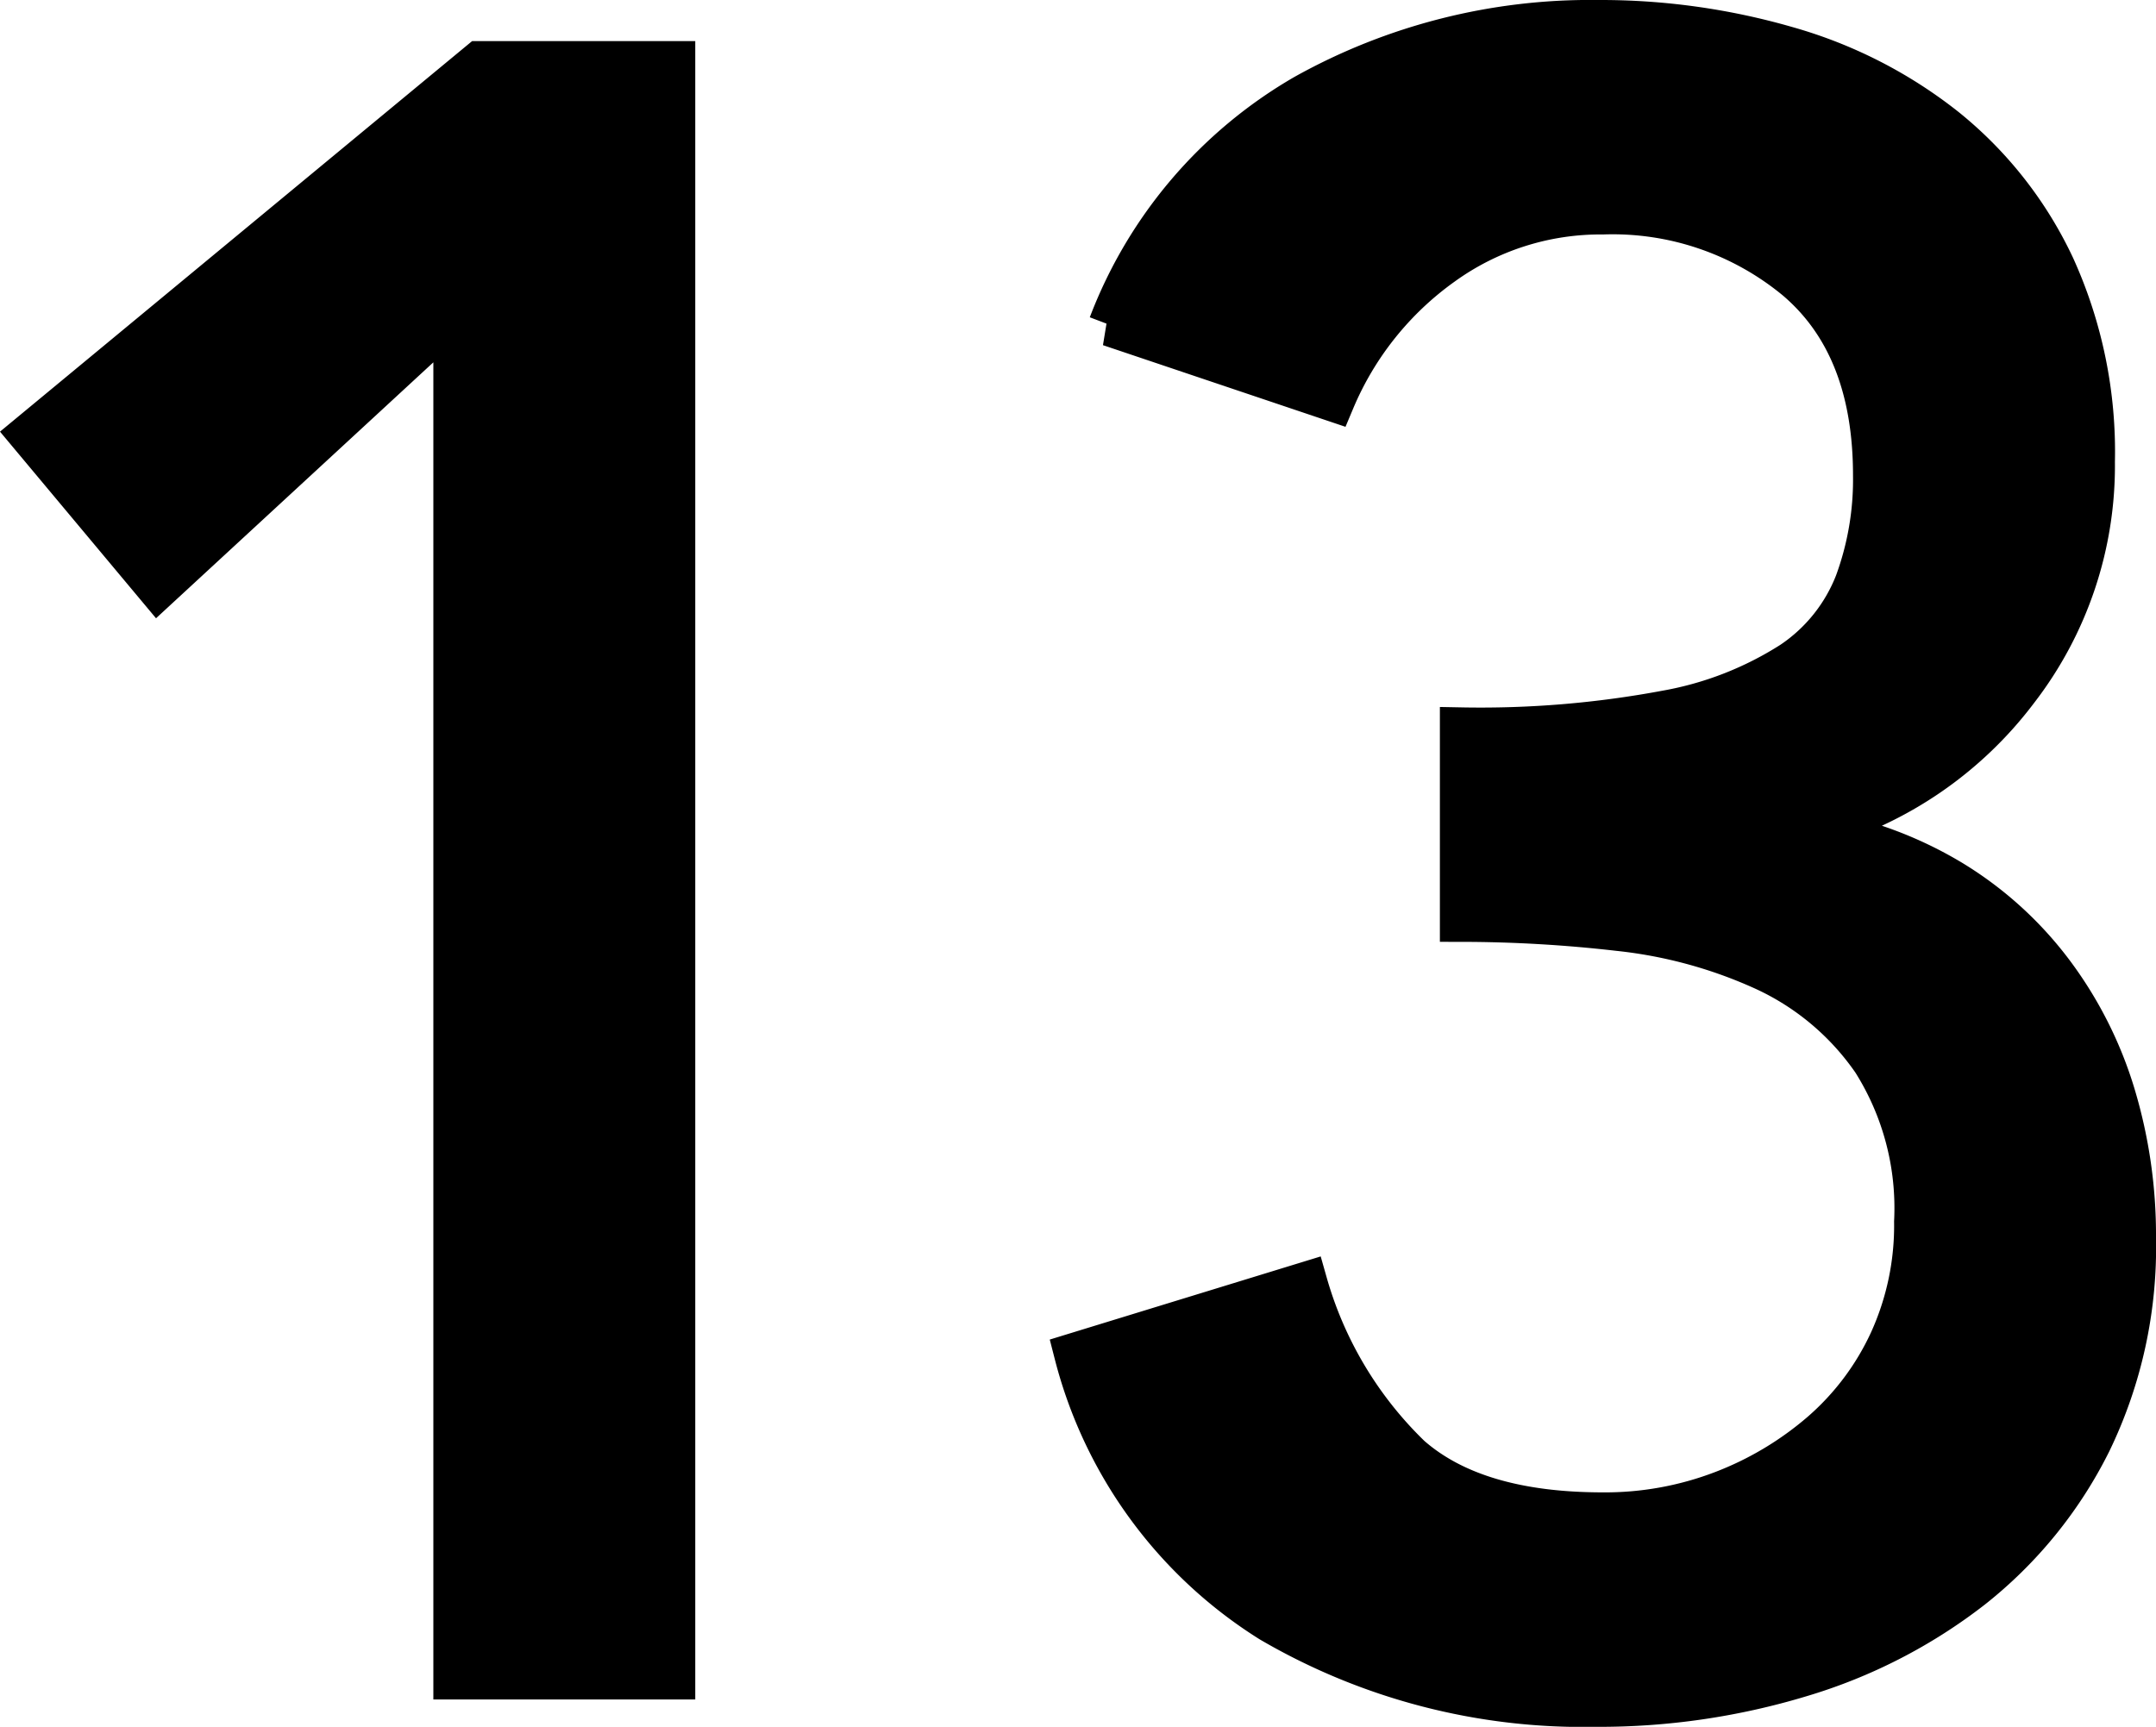 <svg xmlns="http://www.w3.org/2000/svg" width="75.569" height="60.54" viewBox="0 0 75.569 60.54">
  <path id="パス_627" data-name="パス 627" d="M21.6-47.84l-10.4,9.6L6.72-43.6,22.48-56.64h6.8V0H21.6Zm29.84,34a13.635,13.635,0,0,0,3.64,6.08q2.28,2,6.76,2a11.515,11.515,0,0,0,4.2-.76A11.721,11.721,0,0,0,69.52-8.6a9.539,9.539,0,0,0,2.4-3.2A9.787,9.787,0,0,0,72.8-16a9.673,9.673,0,0,0-1.48-5.64,9.4,9.4,0,0,0-3.8-3.2,16.484,16.484,0,0,0-5.12-1.4,48.59,48.59,0,0,0-5.52-.32v-6.72a35.4,35.4,0,0,0,7.2-.6,12.114,12.114,0,0,0,4.4-1.72,5.982,5.982,0,0,0,2.24-2.8,10.493,10.493,0,0,0,.64-3.76q0-4.56-2.72-6.88a10.113,10.113,0,0,0-6.8-2.32,9.474,9.474,0,0,0-5.64,1.8,11.168,11.168,0,0,0-3.8,4.76l-7.84-2.64a15.757,15.757,0,0,1,6.84-8.04,20.524,20.524,0,0,1,10.28-2.6,23.491,23.491,0,0,1,6.6.92,15.914,15.914,0,0,1,5.56,2.84,13.657,13.657,0,0,1,3.8,4.84,15.662,15.662,0,0,1,1.4,6.84,12.861,12.861,0,0,1-2.68,8,13.327,13.327,0,0,1-7,4.8v.16a13.533,13.533,0,0,1,4.72,1.76,12.629,12.629,0,0,1,3.52,3.2,13.769,13.769,0,0,1,2.16,4.28,17.043,17.043,0,0,1,.72,5,15.644,15.644,0,0,1-1.56,7.16,15.055,15.055,0,0,1-4.16,5.12,18.273,18.273,0,0,1-6,3.08A24.344,24.344,0,0,1,61.6.96,21.681,21.681,0,0,1,50.2-2a15.624,15.624,0,0,1-6.84-9.36Z" transform="translate(-5.661 58.83)" stroke="#000" stroke-width="1.5"/>
</svg>
